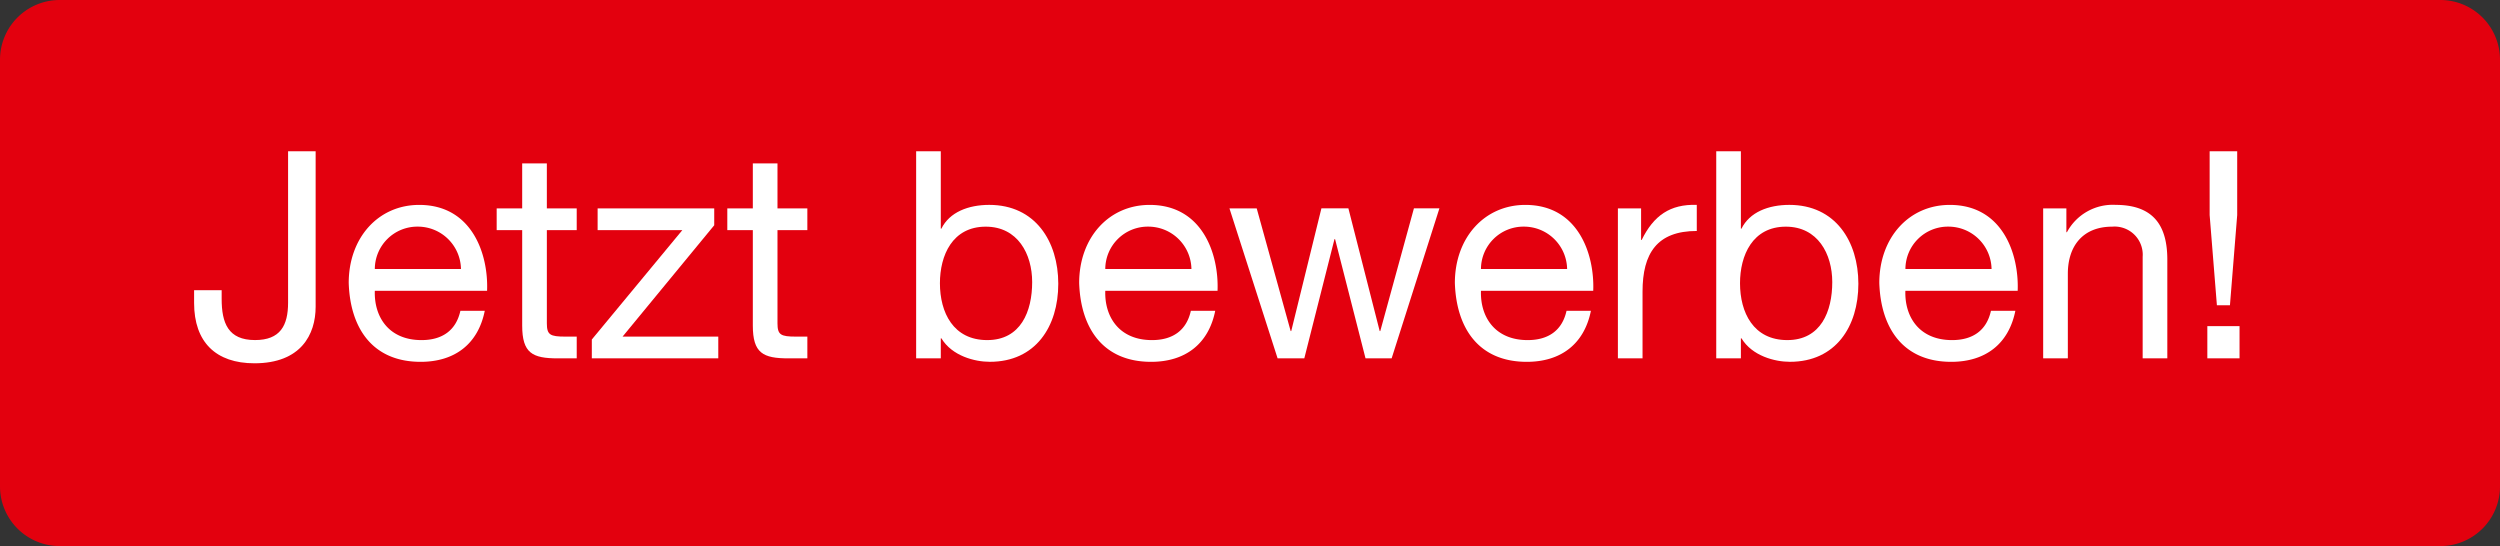 <?xml version="1.0" encoding="UTF-8"?>
<svg xmlns="http://www.w3.org/2000/svg" xmlns:xlink="http://www.w3.org/1999/xlink" id="btn-jetztbewerben_pfade" width="293" height="64" viewBox="0 0 293 64">
  <rect x="0" y="0" width="293" height="64" fill="#333333" stroke="none"/>
  <defs>
    <clipPath id="clip-path">
      <rect id="Rechteck_306" data-name="Rechteck 306" width="293" height="64" fill="none"></rect>
    </clipPath>
  </defs>
  <g id="Gruppe_364" data-name="Gruppe 364" clip-path="url(#clip-path)">
    <path id="Pfad_2" data-name="Pfad 2" d="M7,0H286a7,7,0,0,1,7,7V57a7,7,0,0,1-7,7H7a7,7,0,0,1-7-7V7A7,7,0,0,1,7,0" fill="#e3000e"></path>
    <path id="Pfad_3" data-name="Pfad 3" d="M36.993,35.949c0,3.264-1.734,6.629-7.173,6.629-4.522,0-7.072-2.483-7.072-7.07v-1.5h3.23v1.019c0,2.822.748,4.828,3.91,4.828,2.957,0,3.875-1.7,3.875-4.387V17.727h3.23Z" fill="#fff"></path>
    <path id="Pfad_4" data-name="Pfad 4" d="M56.814,36.425c-.782,3.908-3.536,5.982-7.514,5.982-5.609,0-8.26-3.91-8.43-9.246,0-5.3,3.467-9.146,8.26-9.146,6.222,0,8.126,5.814,7.956,10.064H43.929c-.1,3.059,1.632,5.78,5.473,5.78,2.415,0,4.046-1.123,4.556-3.434Zm-2.788-4.9a5.058,5.058,0,0,0-5.065-4.964,4.985,4.985,0,0,0-5.032,4.964Z" fill="#fff"></path>
    <path id="Pfad_5" data-name="Pfad 5" d="M64.091,24.424h3.5v2.55h-3.5V37.886c0,1.36.374,1.565,2.176,1.565h1.325V42H65.383c-2.992,0-4.182-.612-4.182-3.842V26.974H58.21v-2.55H61.2v-5.27h2.89Z" fill="#fff"></path>
    <path id="Pfad_6" data-name="Pfad 6" d="M69.361,39.791,79.968,26.973H70.041v-2.55H83.708V26.4L72.965,39.451H84.183V42H69.361Z" fill="#fff"></path>
    <path id="Pfad_7" data-name="Pfad 7" d="M91.121,24.424h3.5v2.55h-3.5V37.886c0,1.36.374,1.565,2.176,1.565h1.325V42H92.413c-2.992,0-4.182-.612-4.182-3.842V26.974H85.24v-2.55h2.991v-5.27h2.89Z" fill="#fff"></path>
    <path id="Pfad_8" data-name="Pfad 8" d="M107.372,17.726h2.889V26.8h.068c.952-1.938,3.162-2.788,5.61-2.788,5.4,0,8.091,4.284,8.091,9.248,0,5-2.652,9.144-8.023,9.144-1.768,0-4.42-.679-5.678-2.754h-.068V42h-2.889Zm8.159,8.839c-3.91,0-5.372,3.366-5.372,6.629,0,3.434,1.564,6.664,5.542,6.664,3.943,0,5.269-3.367,5.269-6.8,0-3.3-1.7-6.493-5.439-6.493" fill="#fff"></path>
    <path id="Pfad_9" data-name="Pfad 9" d="M142.424,36.425c-.782,3.908-3.536,5.982-7.513,5.982-5.61,0-8.261-3.91-8.432-9.246,0-5.3,3.468-9.146,8.261-9.146,6.222,0,8.126,5.814,7.956,10.064H129.539c-.1,3.059,1.632,5.78,5.473,5.78,2.415,0,4.046-1.123,4.556-3.434Zm-2.788-4.9a5.058,5.058,0,0,0-5.065-4.964,4.985,4.985,0,0,0-5.032,4.964Z" fill="#fff"></path>
    <path id="Pfad_10" data-name="Pfad 10" d="M163.1,42h-3.06l-3.569-13.972H156.4L152.864,42h-3.129l-5.643-17.576h3.195L151.265,38.8h.068l3.536-14.381h3.162L161.7,38.8h.069l3.943-14.381H168.7Z" fill="#fff"></path>
    <path id="Pfad_11" data-name="Pfad 11" d="M186.454,36.425c-.782,3.908-3.536,5.982-7.514,5.982-5.609,0-8.26-3.91-8.43-9.246,0-5.3,3.467-9.146,8.26-9.146,6.222,0,8.126,5.814,7.957,10.064H173.569c-.1,3.059,1.632,5.78,5.474,5.78,2.414,0,4.045-1.123,4.555-3.434Zm-2.788-4.9a5.058,5.058,0,0,0-5.065-4.964,4.985,4.985,0,0,0-5.032,4.964Z" fill="#fff"></path>
    <path id="Pfad_12" data-name="Pfad 12" d="M189.617,24.424h2.719v3.7h.068c1.395-2.855,3.332-4.215,6.459-4.113v3.059c-4.657,0-6.357,2.619-6.357,7.106V42h-2.889Z" fill="#fff"></path>
    <path id="Pfad_13" data-name="Pfad 13" d="M201.143,17.726h2.889V26.8h.068c.953-1.938,3.162-2.788,5.609-2.788,5.406,0,8.092,4.284,8.092,9.248,0,5-2.652,9.144-8.023,9.144-1.768,0-4.42-.679-5.678-2.754h-.068V42h-2.889Zm8.159,8.839c-3.909,0-5.372,3.366-5.372,6.629,0,3.434,1.564,6.664,5.542,6.664,3.943,0,5.269-3.367,5.269-6.8,0-3.3-1.7-6.493-5.439-6.493" fill="#fff"></path>
    <path id="Pfad_14" data-name="Pfad 14" d="M236.2,36.425c-.783,3.908-3.536,5.982-7.514,5.982-5.609,0-8.261-3.91-8.431-9.246,0-5.3,3.468-9.146,8.261-9.146,6.221,0,8.125,5.814,7.956,10.064H223.31c-.1,3.059,1.631,5.78,5.473,5.78,2.414,0,4.046-1.123,4.556-3.434Zm-2.789-4.9a5.057,5.057,0,0,0-5.064-4.964,4.984,4.984,0,0,0-5.032,4.964Z" fill="#fff"></path>
    <path id="Pfad_15" data-name="Pfad 15" d="M239.459,24.424h2.721v2.788h.067a6.084,6.084,0,0,1,5.712-3.2c4.623,0,6.051,2.652,6.051,6.426V42h-2.89V30.1a3.3,3.3,0,0,0-3.569-3.536c-3.5,0-5.2,2.345-5.2,5.507V42h-2.891Z" fill="#fff"></path>
    <path id="Pfad_16" data-name="Pfad 16" d="M258.7,38.226h3.774V42H258.7Zm3.5-13.02-.85,10.573h-1.529l-.85-10.573V17.727H262.2Z" fill="#fff"></path>
  </g>
</svg>
